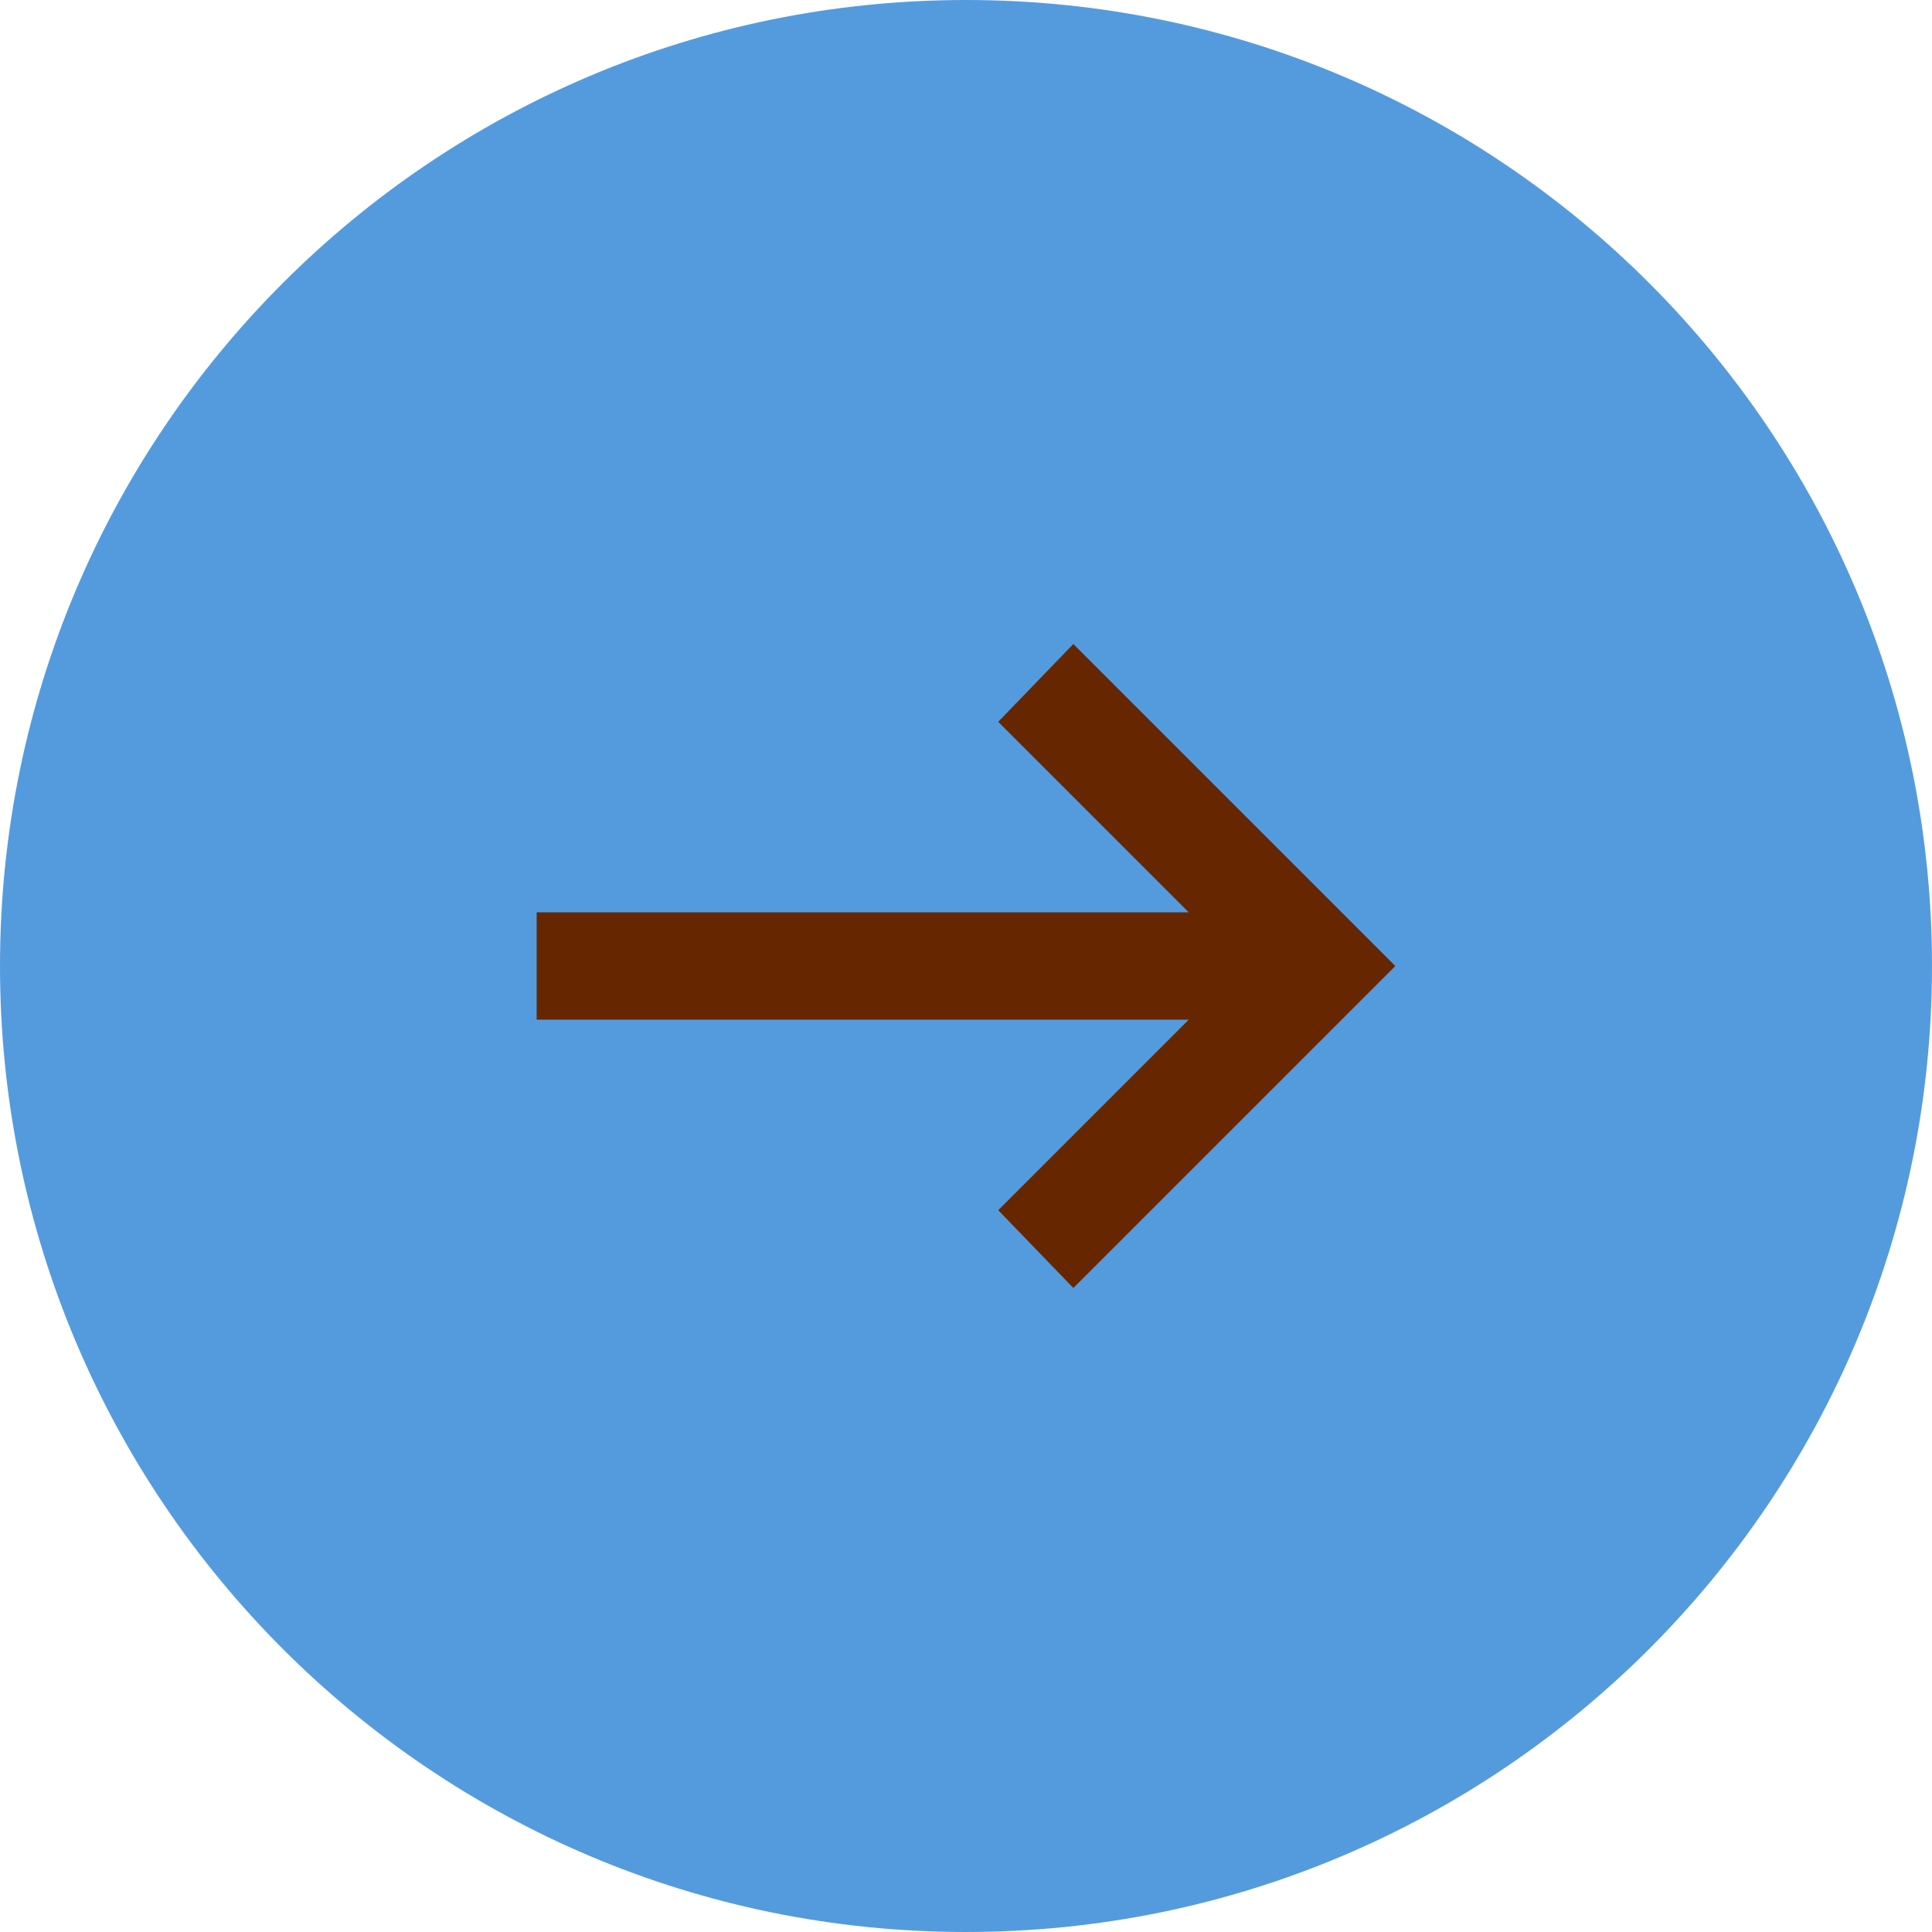 <svg xmlns="http://www.w3.org/2000/svg" width="36" height="36" viewBox="0 0 36 36" fill="none"><path d="M0 18C0 8.059 8.059 0 18 0C27.941 0 36 8.059 36 18C36 27.941 27.941 36 18 36C8.059 36 0 27.941 0 18Z" fill="#549BDE"></path><g clip-path="url(#clip0_251_1974)"><mask id="mask0_251_1974" style="mask-type:alpha" maskUnits="userSpaceOnUse" x="6" y="6" width="24" height="24"><rect x="6" y="6" width="24" height="24" fill="#D9D9D9"></rect></mask><g mask="url(#mask0_251_1974)"><path d="M20 24L18.6 22.55L22.15 19H10V17H22.15L18.6 13.45L20 12L26 18L20 24Z" fill="#662700"></path></g></g><defs><clipPath id="clip0_251_1974"><rect width="24" height="24" fill="white" transform="translate(6 6)"></rect></clipPath></defs></svg>